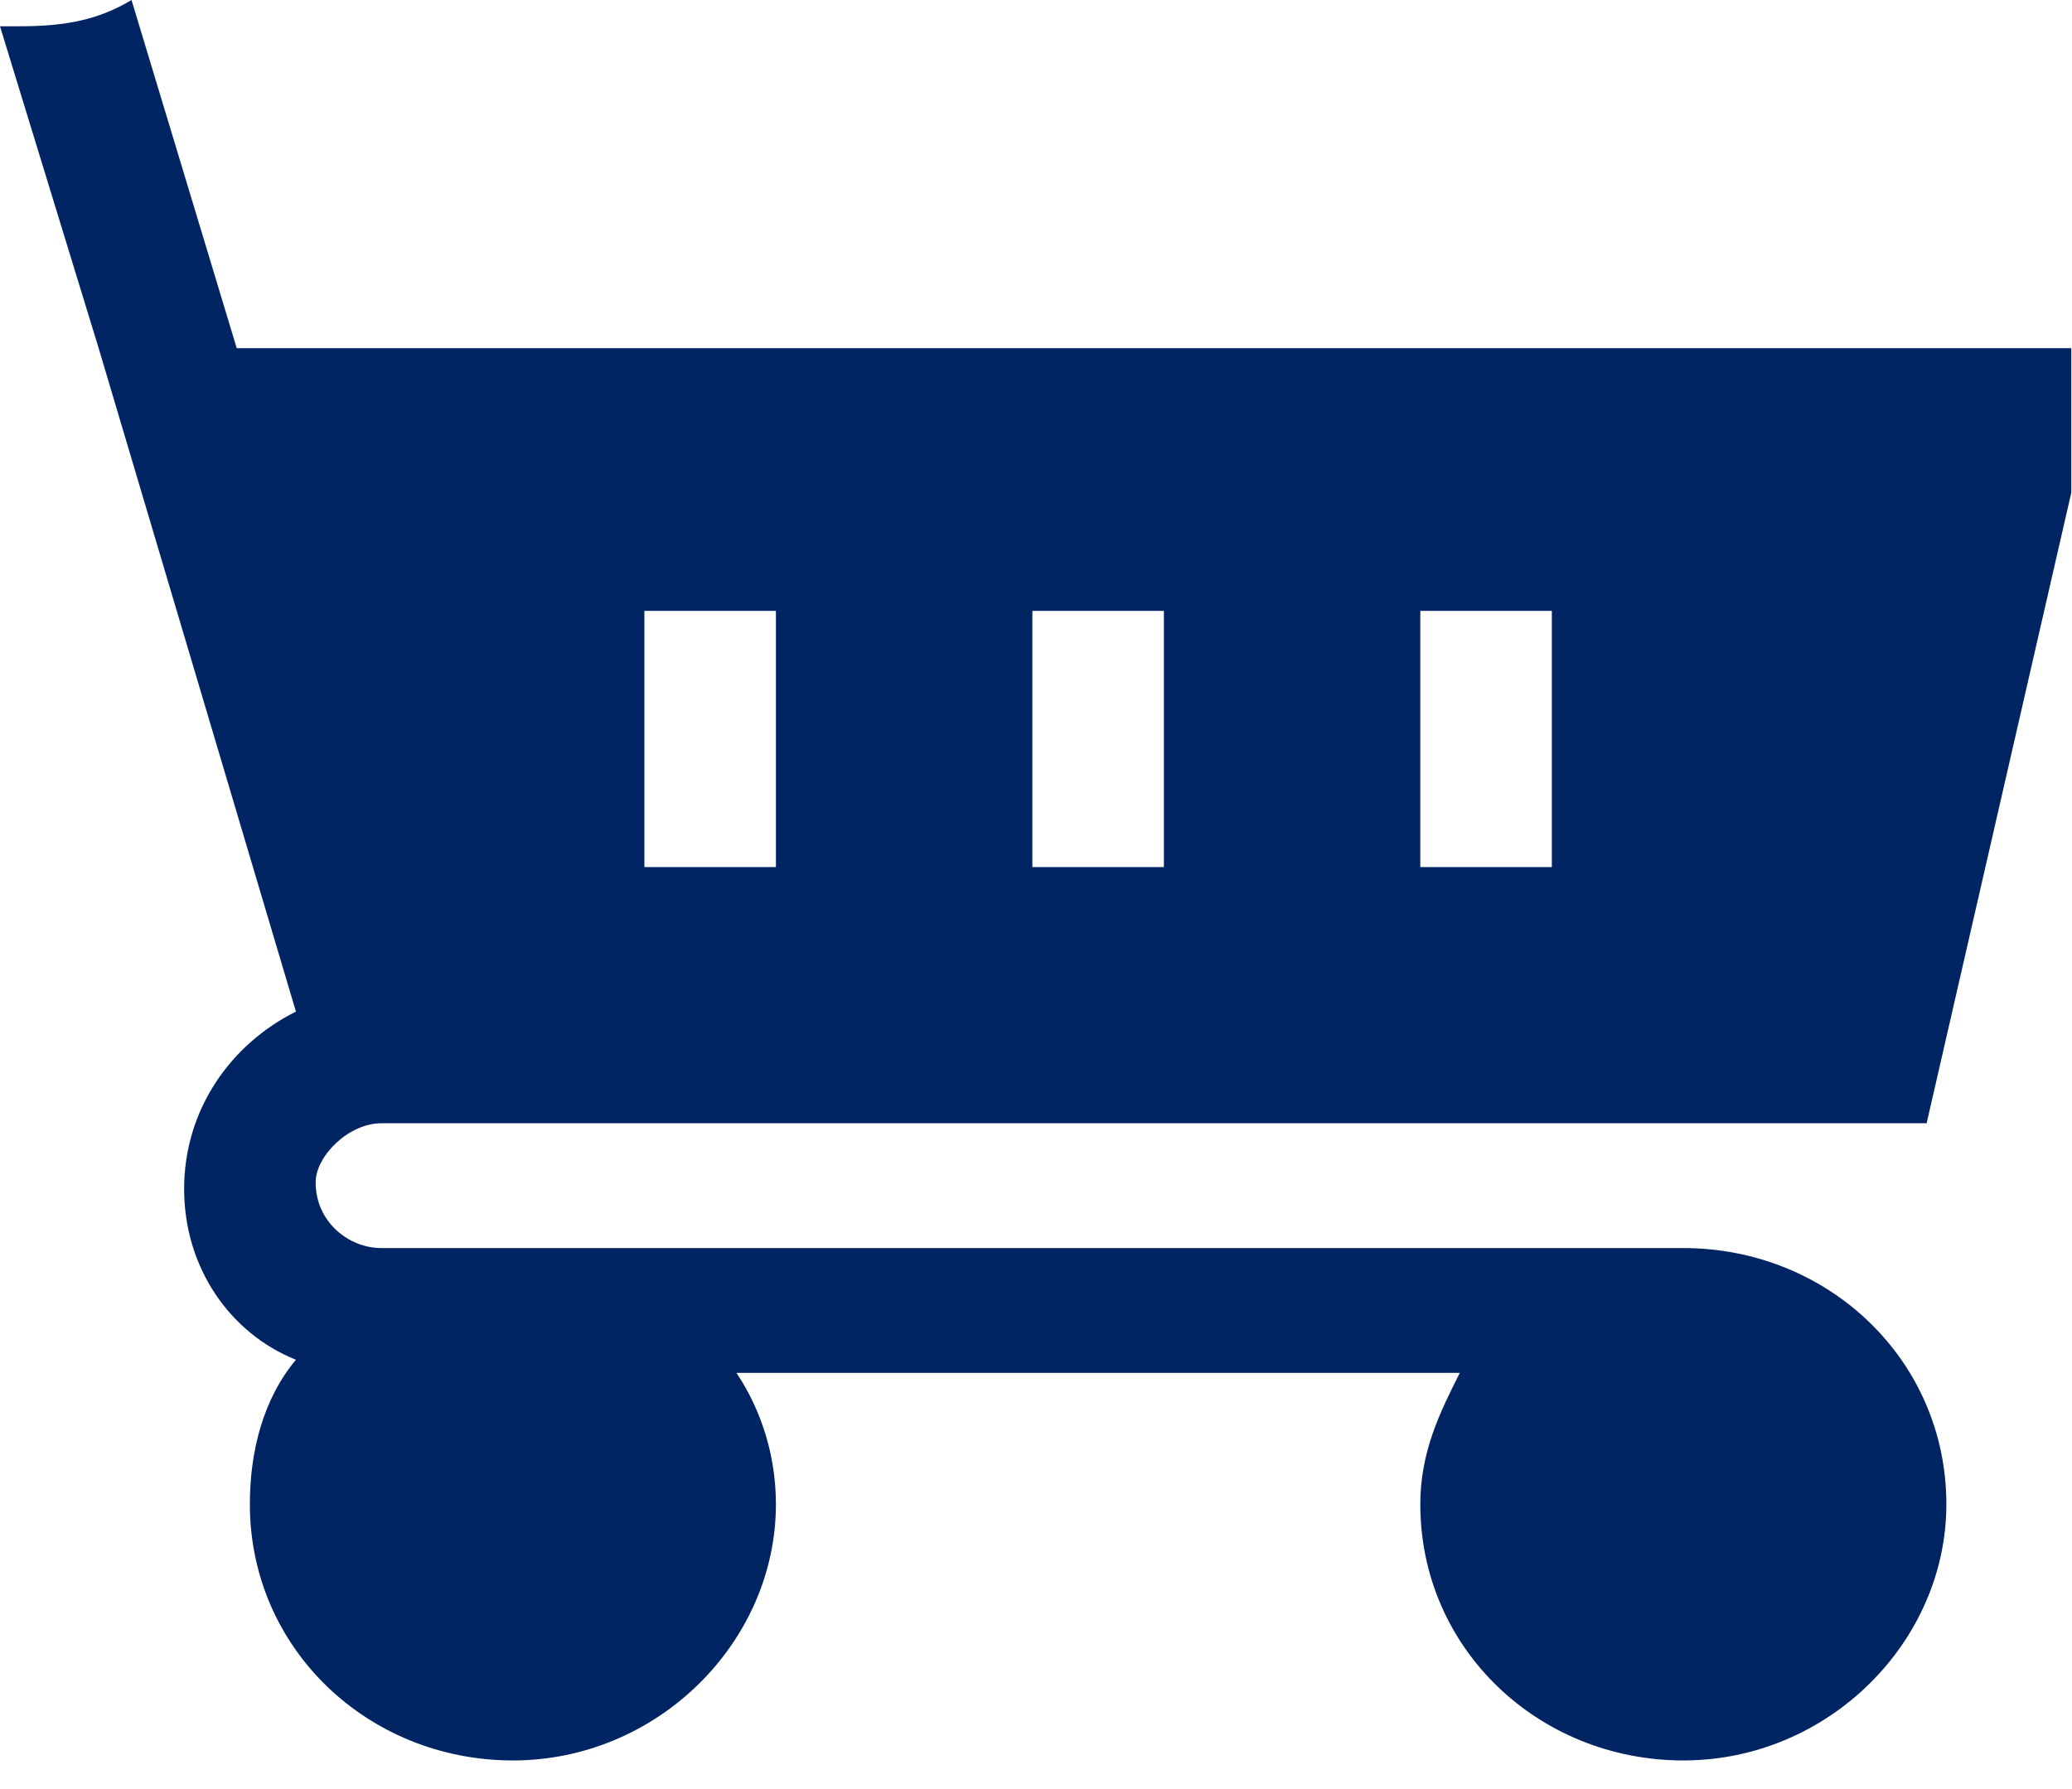<svg width="44" height="38" viewBox="0 0 44 38" fill="none" xmlns="http://www.w3.org/2000/svg">
<path d="M8.099 23.858H39.796H40.913L43.985 10.464V7.395H5.027L2.793 0C2.095 0.419 1.396 0.558 0.419 0.558C0.279 0.558 0.14 0.558 0 0.558L2.095 7.395L6.284 21.486C4.887 22.184 3.91 23.579 3.91 25.253C3.91 26.927 4.887 28.323 6.284 28.881C5.585 29.718 5.306 30.834 5.306 31.95C5.306 35.02 7.82 37.392 10.892 37.392C13.964 37.392 16.477 34.88 16.477 31.95C16.477 30.974 16.198 29.997 15.639 29.16H30.999C30.58 29.997 30.161 30.834 30.161 31.95C30.161 35.02 32.675 37.392 35.747 37.392C38.819 37.392 41.332 34.88 41.332 31.95C41.332 28.881 38.819 26.509 35.747 26.509H8.099C7.401 26.509 6.703 25.951 6.703 25.114C6.703 24.556 7.401 23.858 8.099 23.858ZM30.161 12.975H32.954V18.417H30.161V12.975ZM21.923 12.975H24.716V18.417H21.923V12.975ZM13.684 12.975H16.477V18.417H13.684V12.975Z" fill="#012563"/>
</svg>
